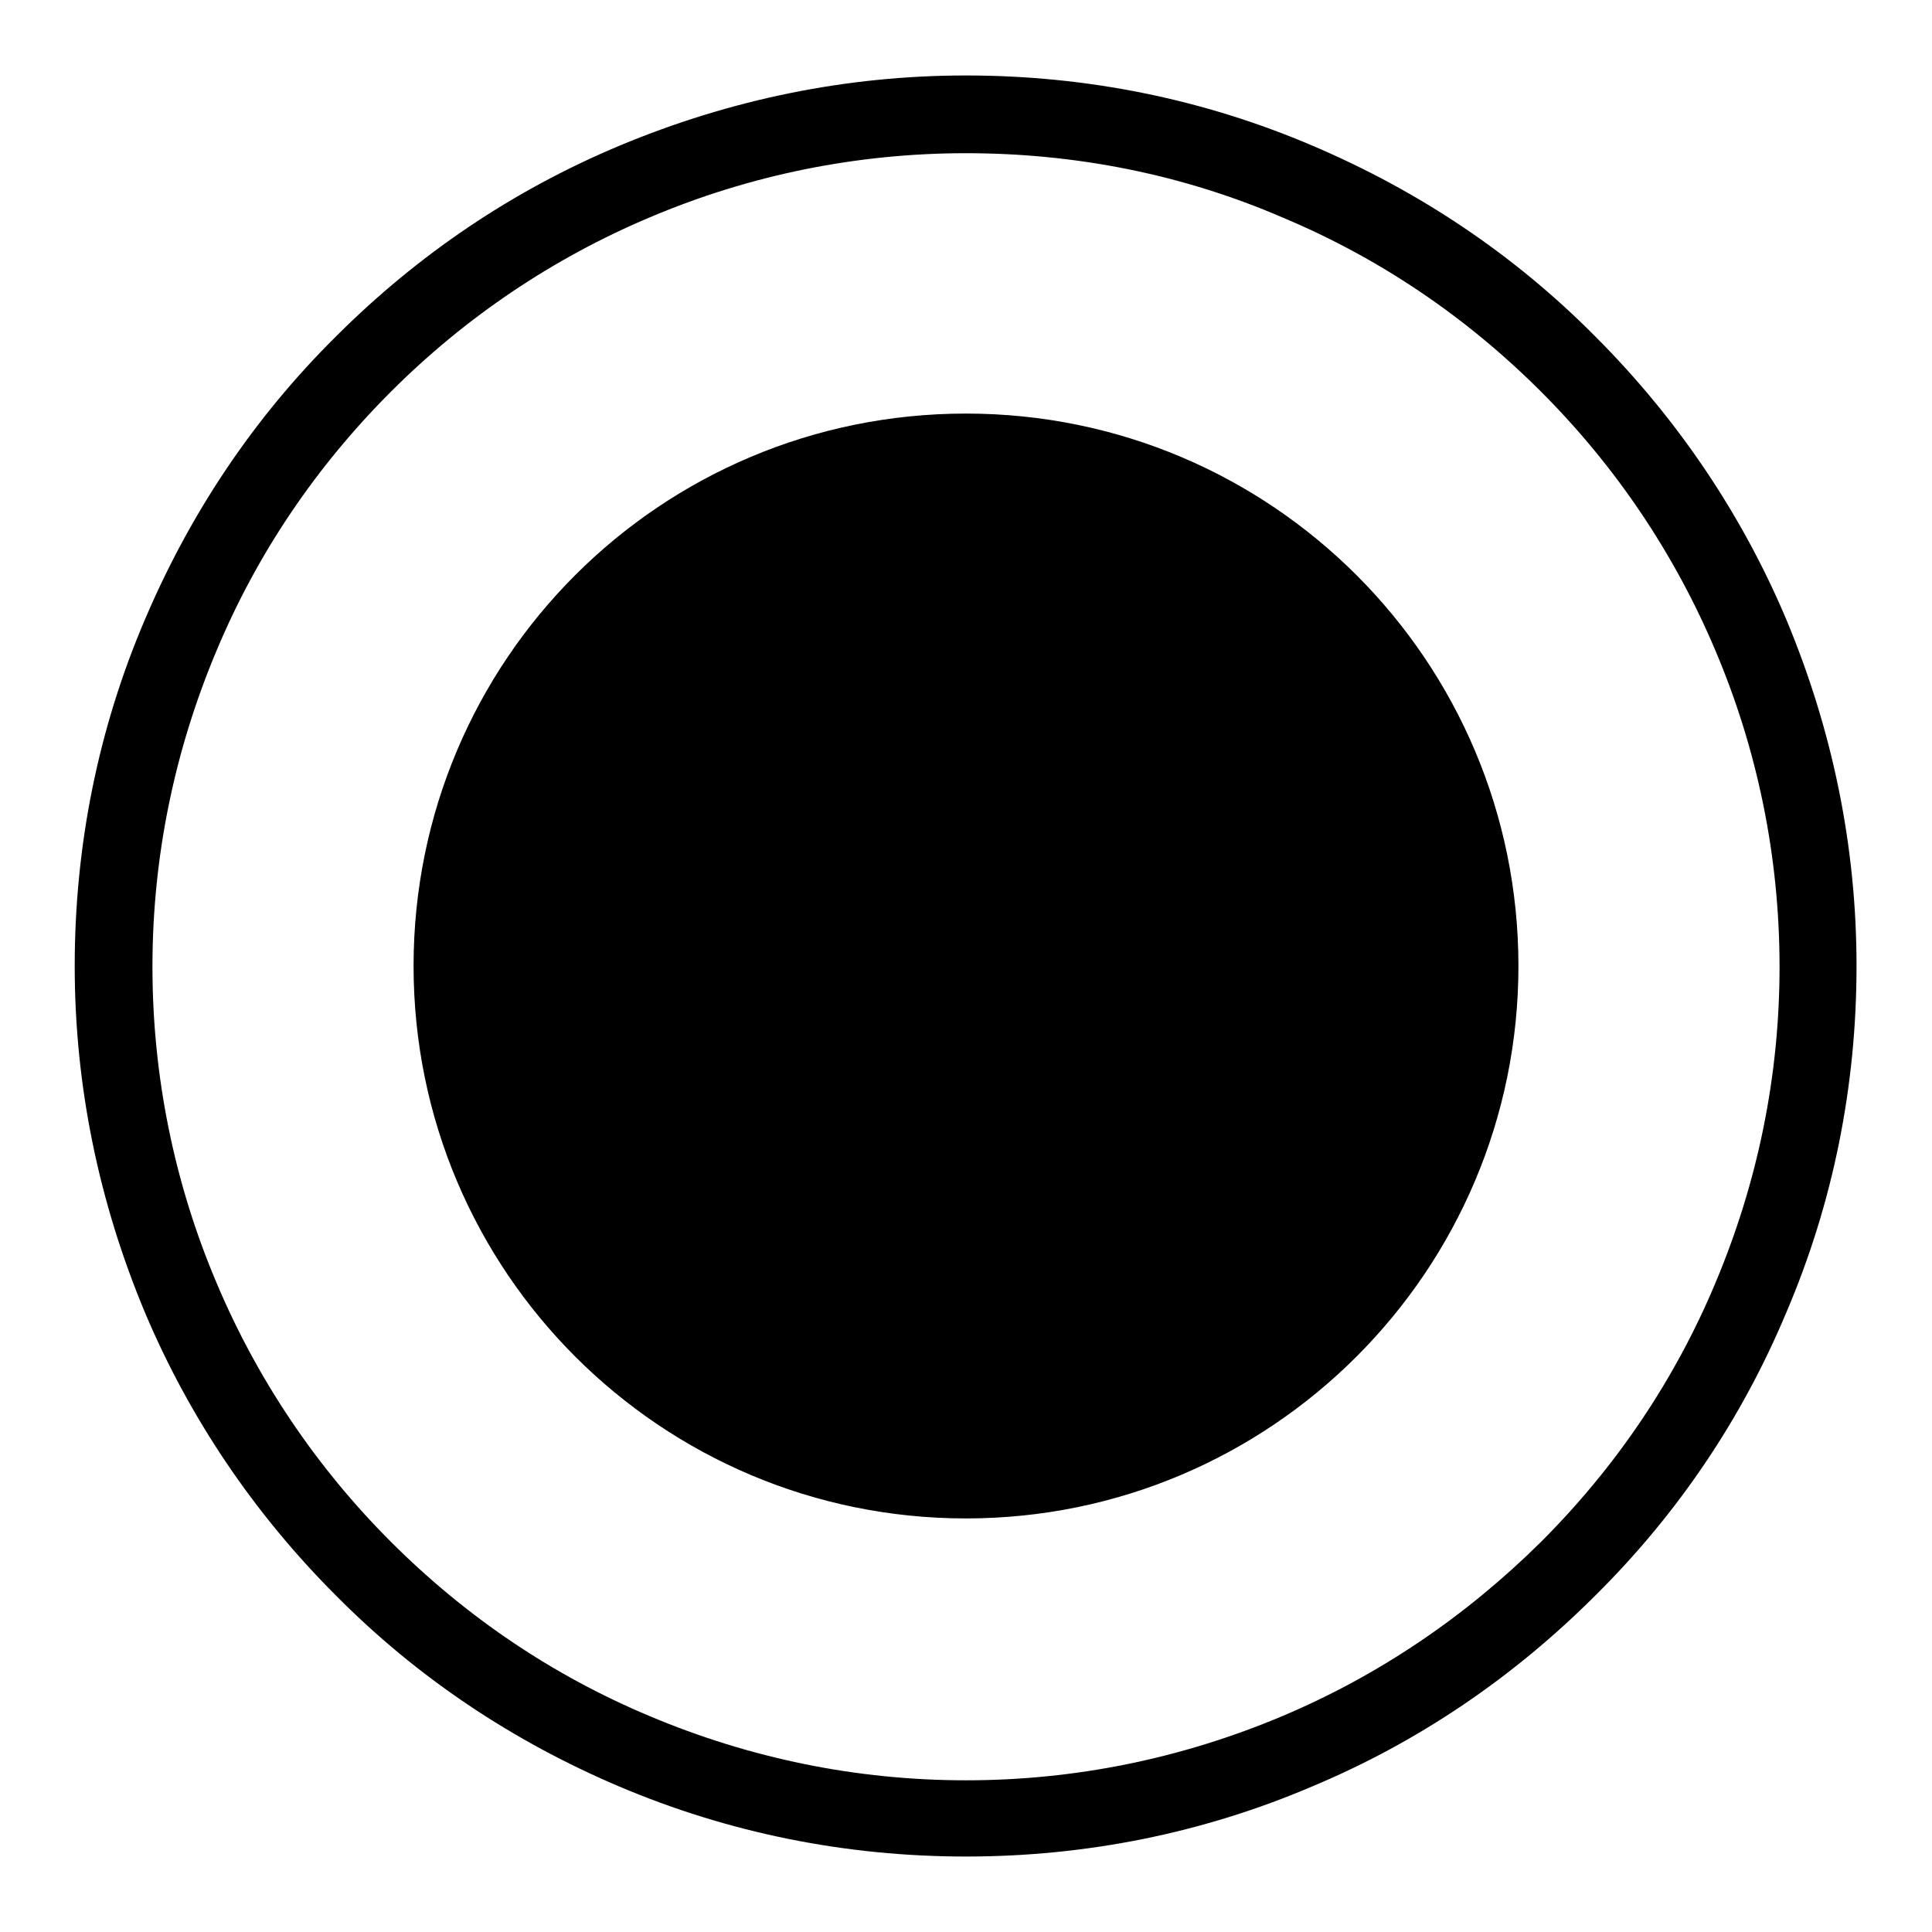 <?xml version="1.0" encoding="utf-8"?>
<!-- Svg Vector Icons : http://www.onlinewebfonts.com/icon -->
<!DOCTYPE svg PUBLIC "-//W3C//DTD SVG 1.1//EN" "http://www.w3.org/Graphics/SVG/1.1/DTD/svg11.dtd">
<svg version="1.1" xmlns="http://www.w3.org/2000/svg" xmlns:xlink="http://www.w3.org/1999/xlink" x="0px" y="0px" viewBox="0 0 256 256" enable-background="new 0 0 256 256" xml:space="preserve">
<g> <path fill="#000000" d="M128,246c-15.9,0-31.4-3.1-46-9.3c-14.1-6-26.7-14.4-37.5-25.3c-10.8-10.8-19.4-23.5-25.3-37.5 c-6.1-14.6-9.3-30-9.3-45.9c0-15.9,3.1-31.4,9.3-45.9c6-14.1,14.4-26.7,25.3-37.5C55.4,33.7,68,25.2,82.1,19.3 c14.6-6.1,30-9.3,45.9-9.3c15.9,0,31.4,3.1,45.9,9.3c14.1,6,26.7,14.4,37.5,25.3c10.8,10.8,19.4,23.5,25.3,37.5 c6.1,14.6,9.3,30,9.3,45.9c0,15.9-3.1,31.4-9.3,45.9c-5.9,14.1-14.4,26.7-25.3,37.5c-10.8,10.8-23.4,19.4-37.5,25.3 C159.4,242.9,143.9,246,128,246L128,246 M128,20.3c-14.5,0-28.7,2.9-41.9,8.5c-12.8,5.4-24.4,13.2-34.3,23.1 c-9.9,9.9-17.7,21.4-23.1,34.3c-5.6,13.3-8.5,27.4-8.5,41.9c0,14.5,2.9,28.7,8.5,41.9c5.4,12.8,13.2,24.4,23.1,34.3 c9.9,9.9,21.4,17.7,34.3,23.1c13.3,5.6,27.4,8.5,41.9,8.5h0l0,0c14.5,0,28.6-2.9,41.9-8.5c12.8-5.4,24.3-13.2,34.3-23.1 c9.9-9.9,17.7-21.4,23.1-34.3c5.6-13.3,8.5-27.4,8.5-41.9c0-14.5-2.9-28.7-8.5-41.9c-5.4-12.8-13.2-24.4-23.1-34.3 c-9.9-9.9-21.4-17.7-34.3-23.1C156.7,23.1,142.5,20.3,128,20.3z M54.8,128c0,40.5,32.8,73.2,73.2,73.2s73.2-32.8,73.2-73.2 S168.5,54.8,128,54.8S54.8,87.5,54.8,128z"/></g>
</svg>